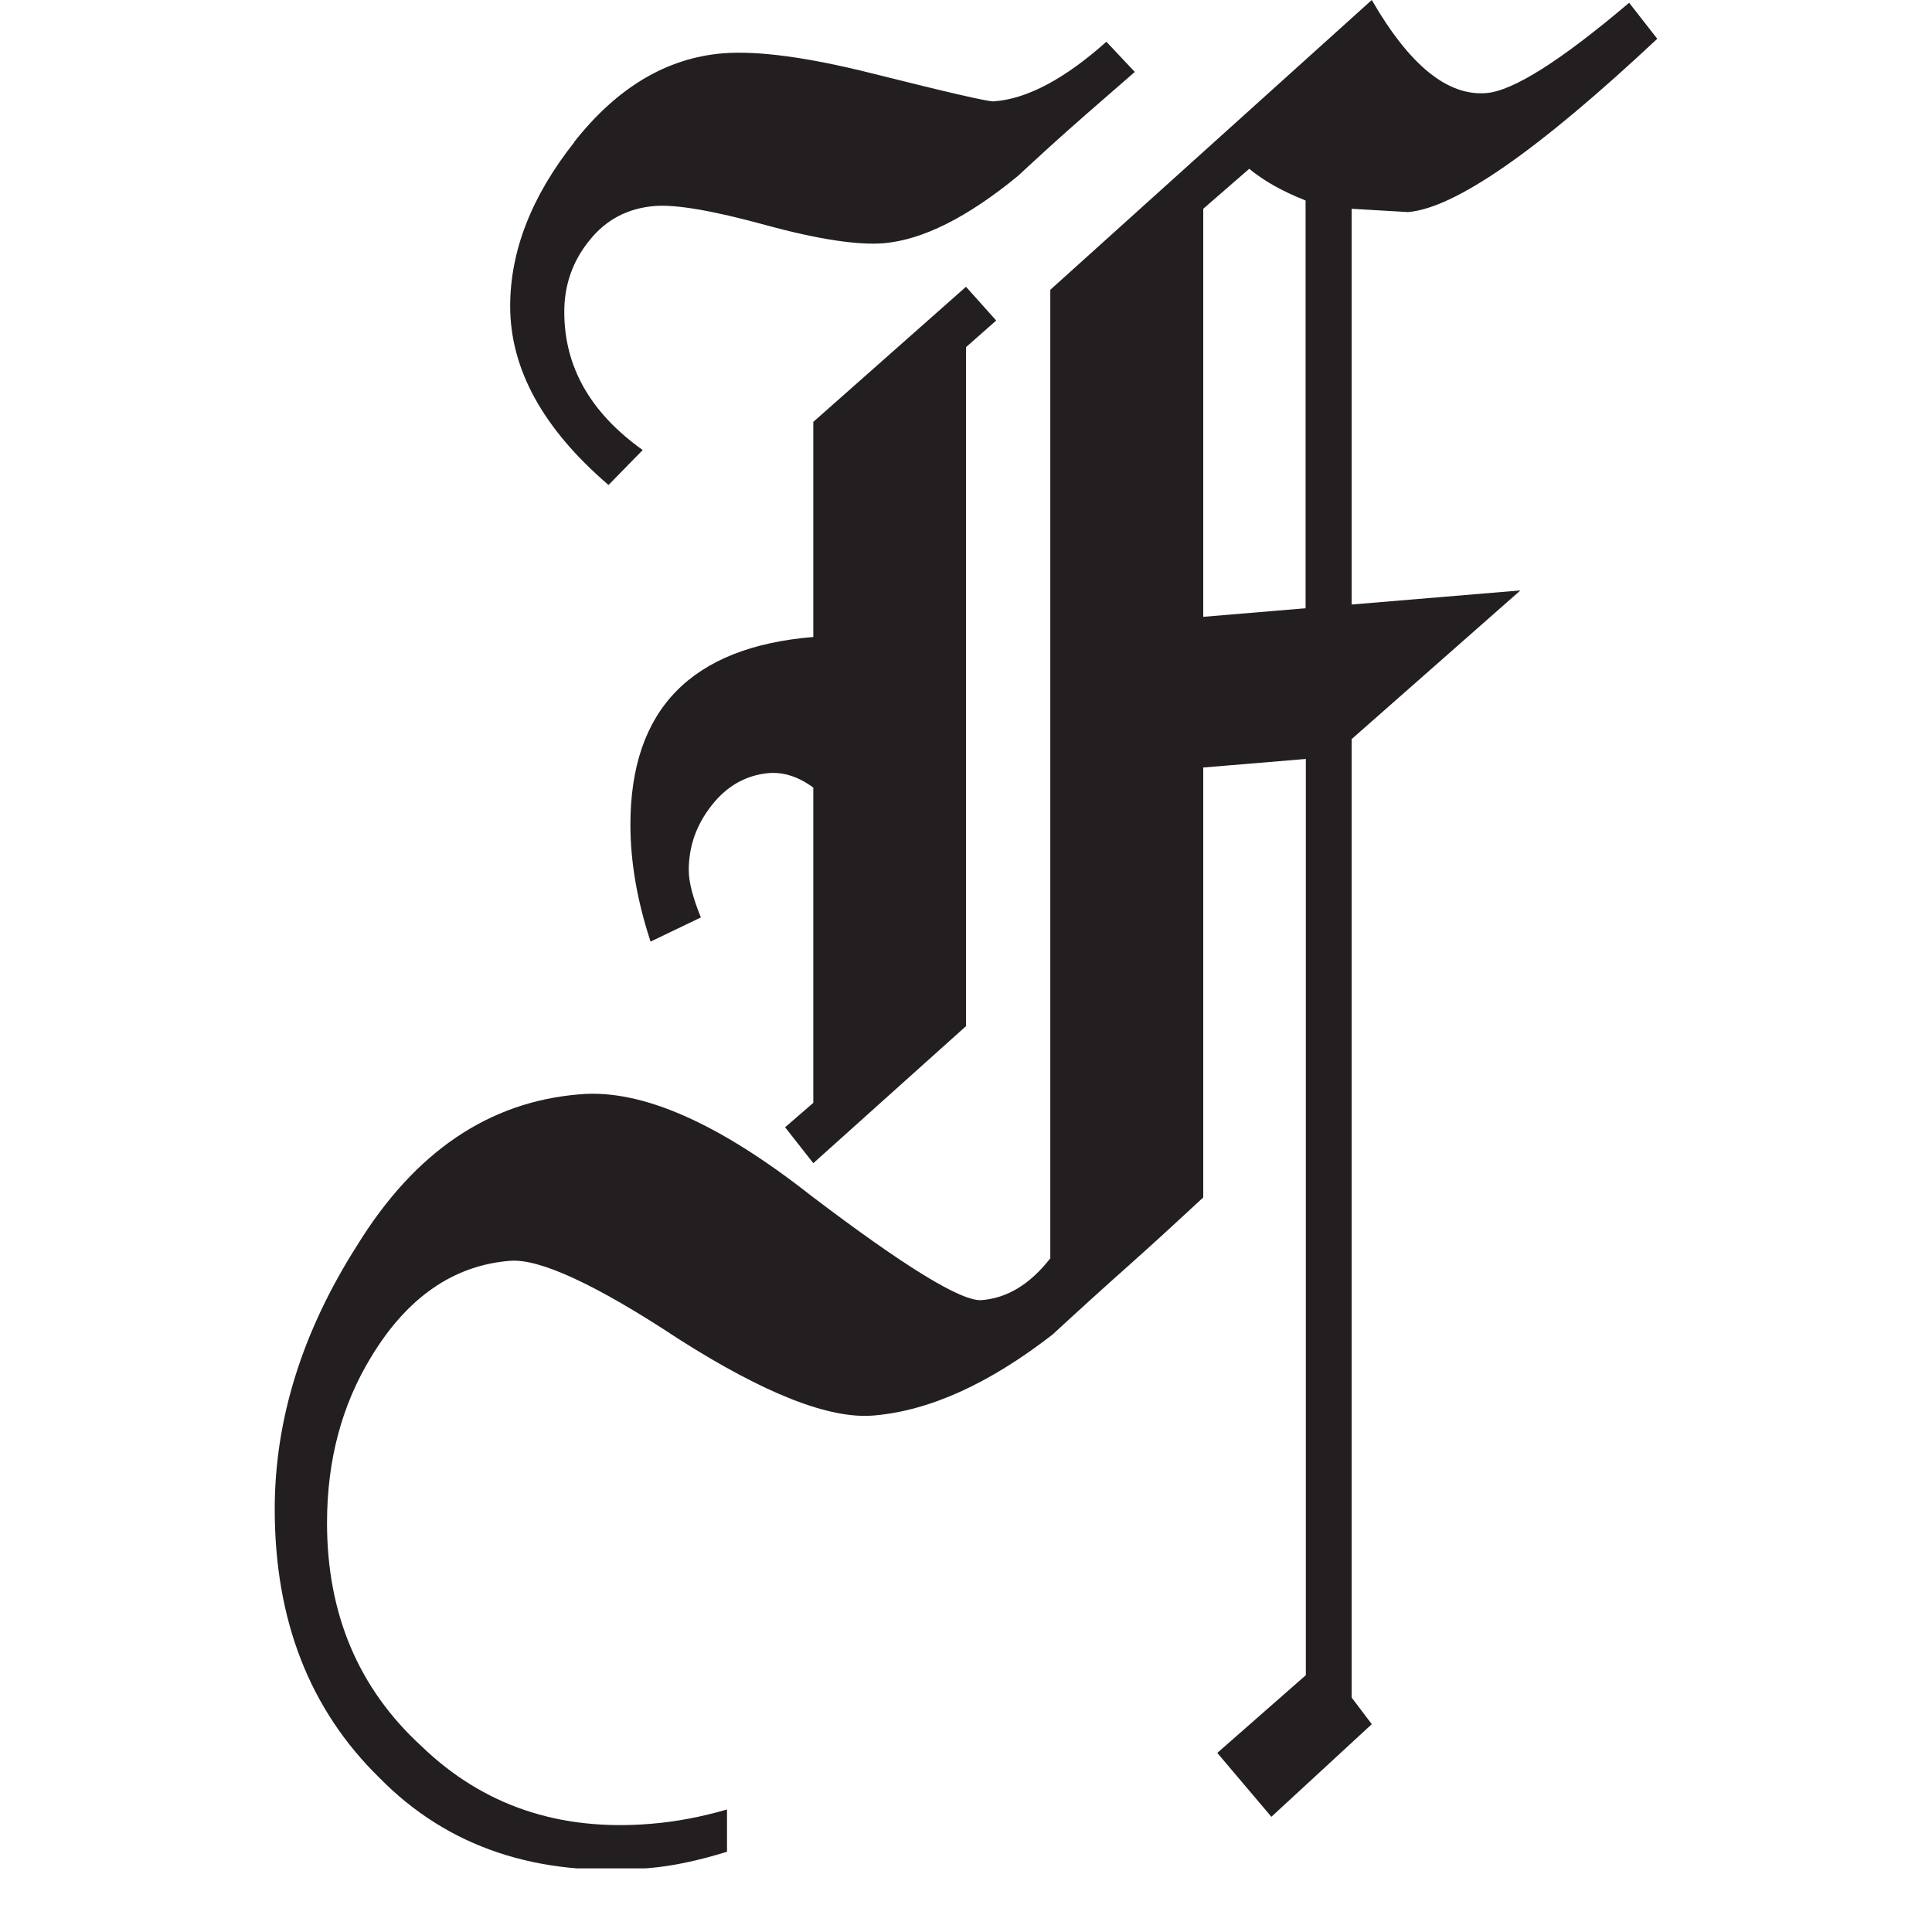 <svg version="1.2" preserveAspectRatio="xMidYMid meet" height="40" viewBox="0 0 30 30" zoomAndPan="magnify" width="40" xmlns:xlink="http://www.w3.org/1999/xlink" xmlns="http://www.w3.org/2000/svg"><defs><clipPath id="cbc3efb3b1"><path d="M 4.184 0 L 25.816 0 L 25.816 29.031 L 4.184 29.031 Z M 4.184 0"></path></clipPath><clipPath id="dff600de21"><path d="M 20.273 3.113 C 19.918 2.973 19.629 2.812 19.398 2.621 L 18.684 3.242 L 18.684 9.578 L 20.273 9.445 Z M 12.629 12.23 C 12.398 12.059 12.168 11.988 11.941 12.004 C 11.59 12.035 11.293 12.199 11.055 12.5 C 10.816 12.801 10.695 13.137 10.695 13.512 C 10.695 13.703 10.762 13.945 10.883 14.246 L 10.102 14.621 C 9.895 13.992 9.789 13.387 9.789 12.805 C 9.789 11.016 10.734 10.047 12.629 9.891 L 12.629 6.551 L 15 4.453 L 15.469 4.977 L 15 5.391 L 15 15.934 L 12.629 18.062 L 12.191 17.504 L 12.629 17.125 Z M 8.914 2.207 C 9.582 1.359 10.348 0.902 11.223 0.828 C 11.766 0.785 12.531 0.887 13.531 1.137 C 14.715 1.434 15.352 1.582 15.434 1.574 C 15.953 1.535 16.535 1.223 17.18 0.648 L 17.621 1.117 C 17.039 1.621 16.602 2.004 16.309 2.27 C 16.02 2.535 15.852 2.688 15.809 2.73 C 15.02 3.379 14.32 3.727 13.719 3.777 C 13.324 3.809 12.707 3.719 11.879 3.492 C 11.066 3.27 10.496 3.172 10.164 3.199 C 9.746 3.234 9.41 3.41 9.152 3.734 C 8.891 4.055 8.762 4.426 8.762 4.844 C 8.762 5.695 9.168 6.41 9.98 6.988 L 9.449 7.531 C 8.43 6.656 7.922 5.73 7.922 4.754 C 7.922 3.902 8.25 3.051 8.918 2.207 M 5.891 27.605 C 4.809 26.547 4.266 25.16 4.266 23.434 C 4.266 22.039 4.695 20.672 5.547 19.336 C 6.441 17.887 7.59 17.105 9.008 16.992 C 9.965 16.91 11.16 17.438 12.594 18.566 C 14.051 19.672 14.934 20.215 15.246 20.188 C 15.641 20.156 15.996 19.941 16.309 19.539 L 16.309 4.5 L 21.301 0 C 21.887 1.016 22.48 1.496 23.082 1.445 C 23.496 1.41 24.234 0.945 25.297 0.043 L 25.734 0.602 C 23.883 2.336 22.594 3.234 21.863 3.293 C 21.57 3.277 21.281 3.258 20.988 3.242 L 20.988 9.387 L 23.609 9.168 L 20.988 11.477 L 20.988 26.359 L 21.301 26.773 L 19.742 28.211 L 18.902 27.219 L 20.277 26.012 L 20.277 11.785 L 18.684 11.918 L 18.684 18.594 C 18.289 18.961 17.902 19.316 17.516 19.66 C 17.129 20.004 16.738 20.359 16.344 20.723 C 15.363 21.484 14.438 21.906 13.566 21.98 C 12.879 22.039 11.871 21.641 10.539 20.793 C 9.25 19.941 8.371 19.539 7.918 19.578 C 7.043 19.648 6.324 20.145 5.766 21.066 C 5.309 21.812 5.078 22.672 5.078 23.648 C 5.078 25.062 5.566 26.219 6.547 27.117 C 7.504 28.039 8.688 28.438 10.105 28.32 C 10.5 28.289 10.895 28.211 11.289 28.098 L 11.289 28.754 C 10.832 28.895 10.426 28.98 10.07 29.008 C 8.344 29.152 6.949 28.684 5.891 27.605"></path></clipPath></defs><g id="8e42637da0"><g clip-path="url(#cbc3efb3b1)" clip-rule="nonzero"><g clip-path="url(#dff600de21)" clip-rule="nonzero"><path d="M 4.266 0 L 25.734 0 L 25.734 29.012 L 4.266 29.012 Z M 4.266 0" style="stroke:none;fill-rule:nonzero;fill:#231f20;fill-opacity:1;"></path></g></g></g></svg>